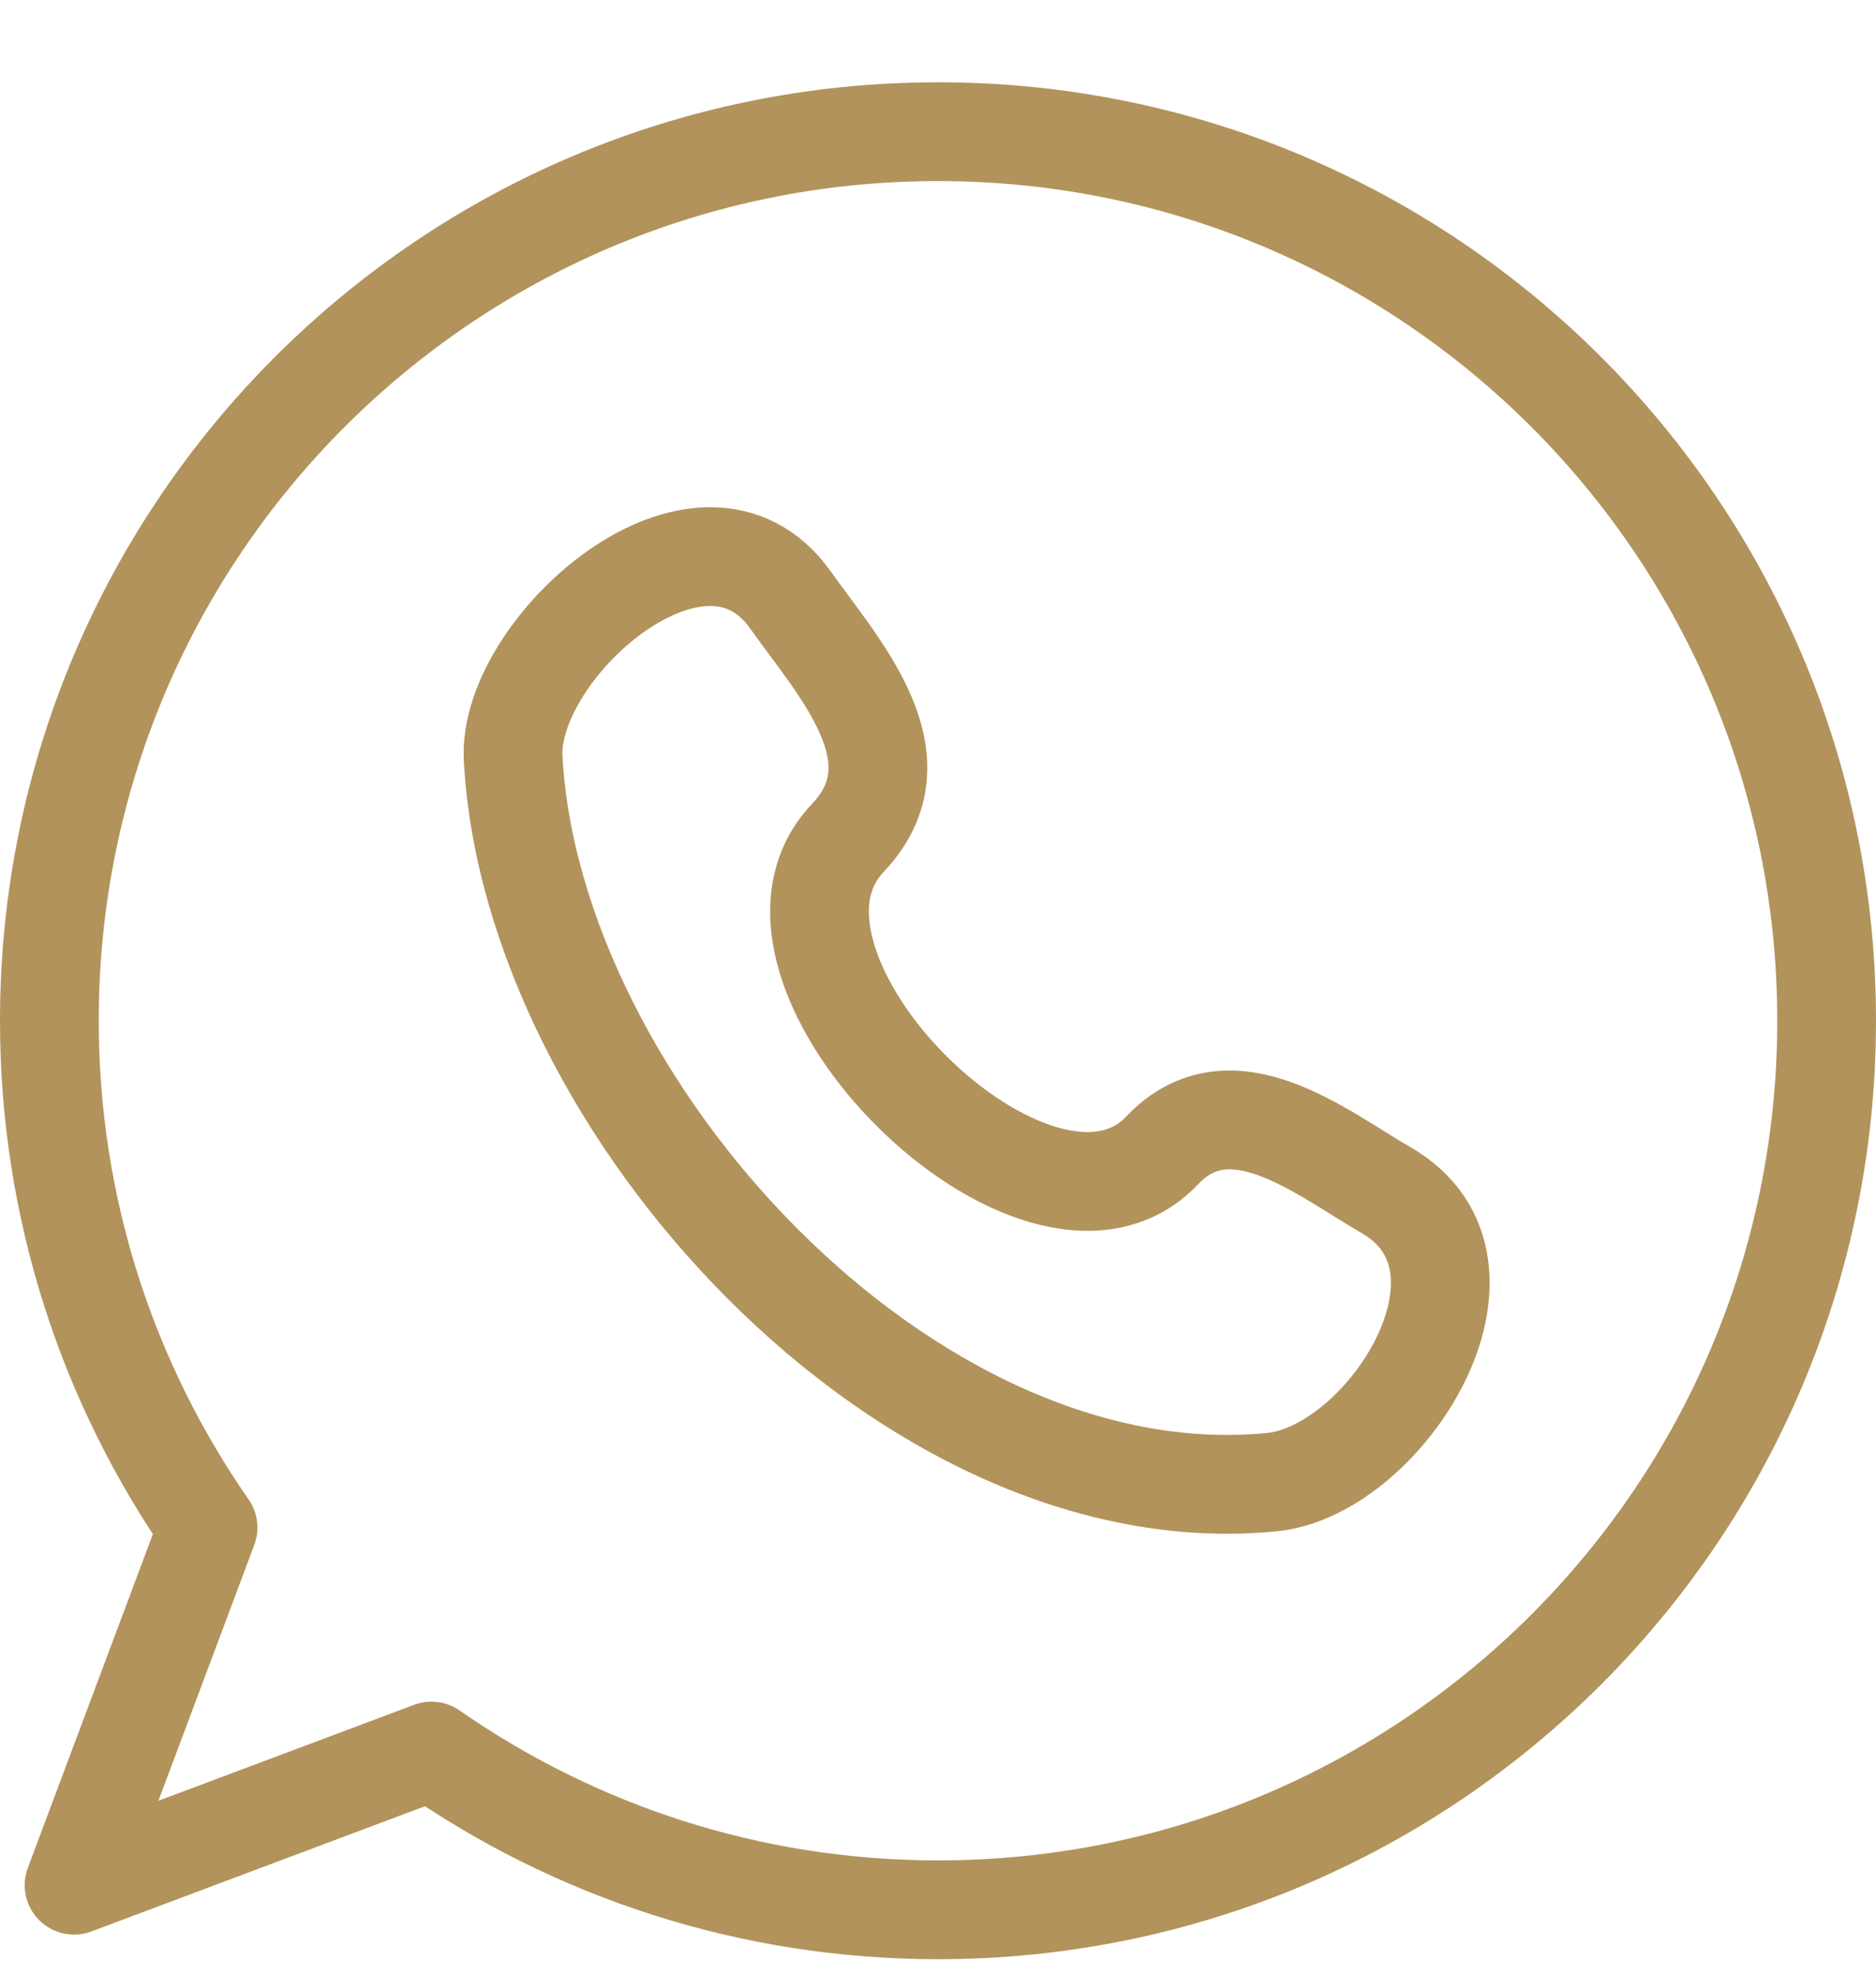 <svg xmlns="http://www.w3.org/2000/svg" width="19" height="20" viewBox="0 0 19 20" fill="none"><path d="M9.5 1.333C4.529 1.333 0.5 5.363 0.5 10.333C0.5 12.241 1.095 14.008 2.107 15.464L0.75 19.084L4.37 17.726C5.825 18.738 7.593 19.333 9.5 19.333C14.471 19.333 18.5 15.304 18.5 10.333C18.5 5.363 14.471 1.333 9.5 1.333Z" stroke="#B2935B" stroke-miterlimit="10" stroke-linecap="round" stroke-linejoin="round"></path><path d="M11.77 11.646C10.52 12.961 7.333 9.802 8.587 8.482C9.353 7.676 8.488 6.755 8.009 6.078C7.11 4.807 5.137 6.561 5.197 7.677C5.386 11.197 9.193 15.367 12.88 15.004C14.033 14.89 15.358 12.807 14.035 12.046C13.374 11.665 12.466 10.913 11.77 11.646Z" stroke="#B2935B" stroke-linecap="round" stroke-linejoin="round"></path></svg>